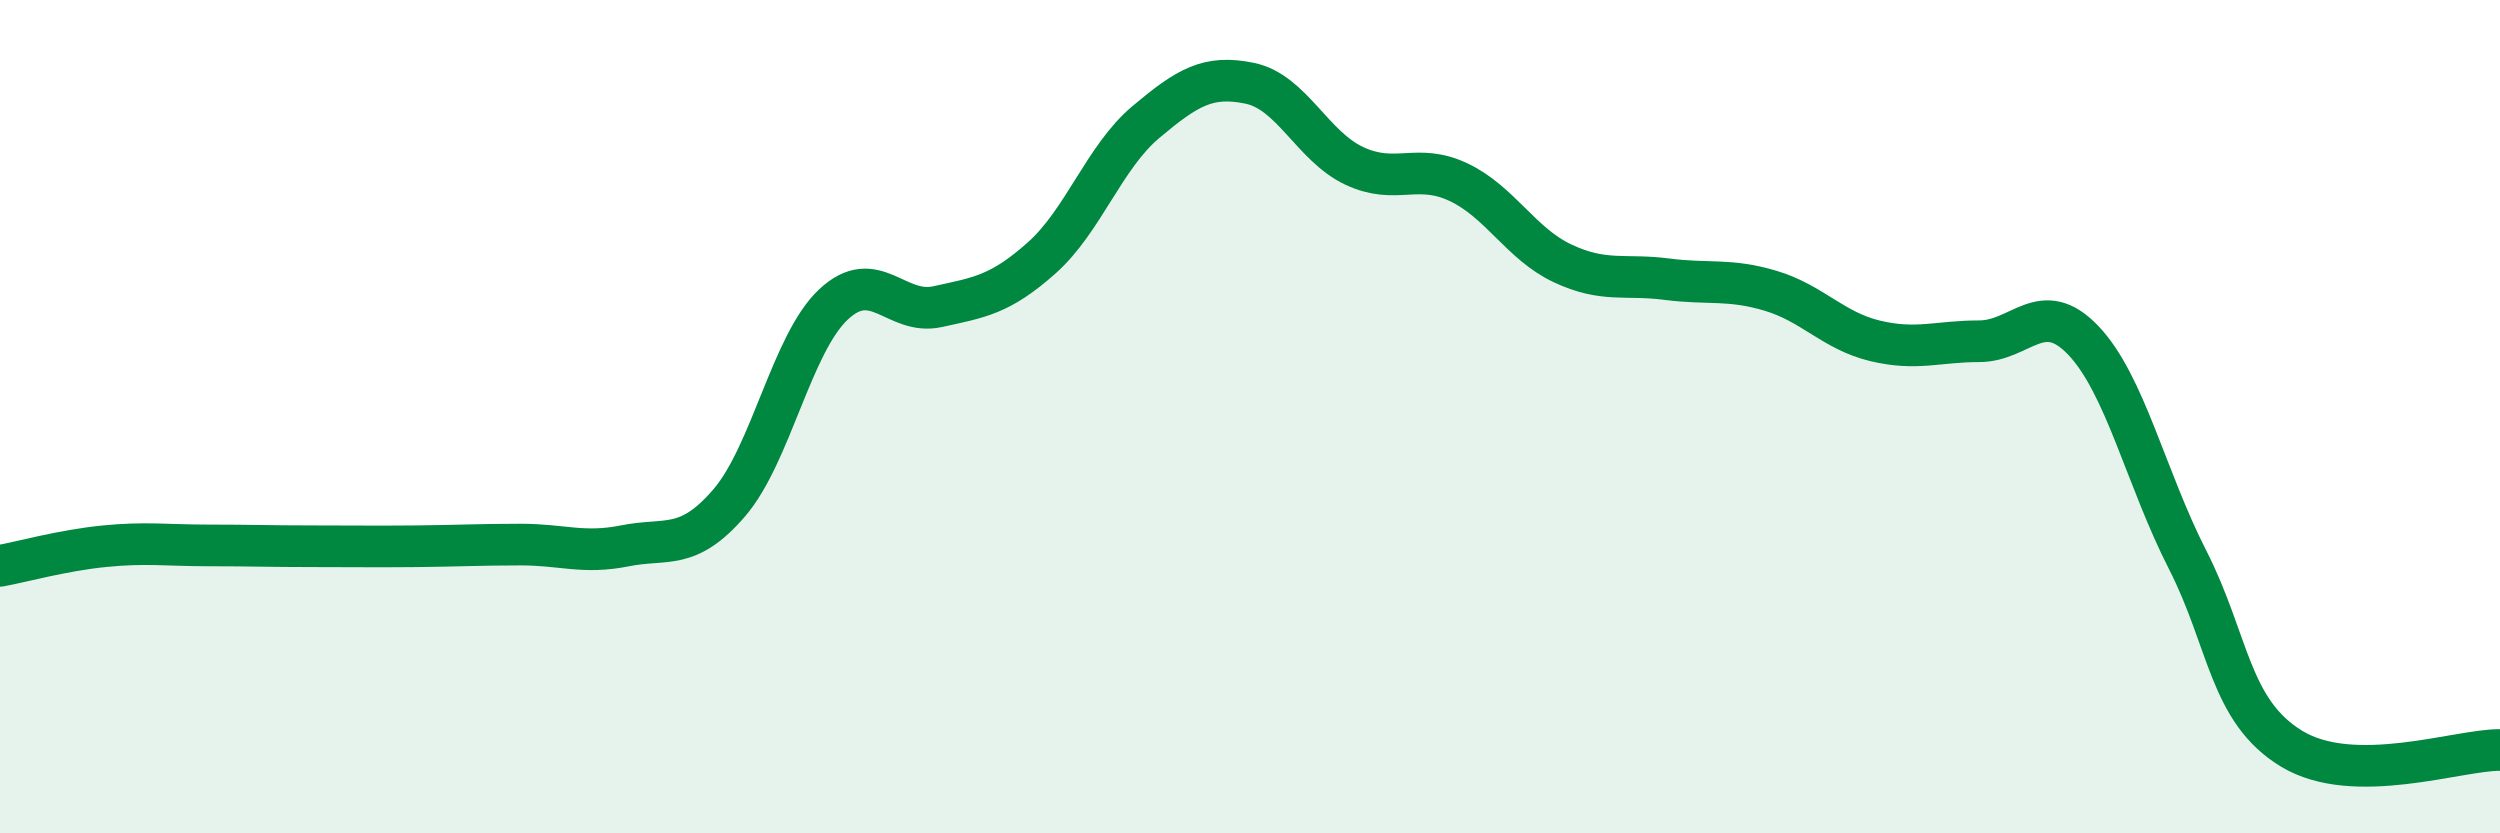 
    <svg width="60" height="20" viewBox="0 0 60 20" xmlns="http://www.w3.org/2000/svg">
      <path
        d="M 0,13.58 C 0.5,13.49 1.5,13.21 2.5,13.11 C 3.5,13.01 4,13.09 5,13.09 C 6,13.09 6.5,13.11 7.5,13.11 C 8.5,13.11 9,13.12 10,13.11 C 11,13.1 11.5,13.07 12.5,13.07 C 13.5,13.07 14,13.3 15,13.1 C 16,12.9 16.5,13.23 17.5,12.07 C 18.5,10.91 19,8.25 20,7.31 C 21,6.37 21.5,7.58 22.5,7.36 C 23.5,7.14 24,7.08 25,6.19 C 26,5.3 26.5,3.77 27.5,2.93 C 28.5,2.09 29,1.79 30,2 C 31,2.21 31.5,3.51 32.5,3.98 C 33.5,4.45 34,3.9 35,4.37 C 36,4.84 36.5,5.85 37.5,6.32 C 38.5,6.79 39,6.57 40,6.7 C 41,6.83 41.5,6.68 42.5,6.98 C 43.5,7.28 44,7.94 45,8.18 C 46,8.42 46.5,8.19 47.5,8.19 C 48.5,8.19 49,7.12 50,8.17 C 51,9.22 51.5,11.47 52.5,13.43 C 53.5,15.39 53.5,17.06 55,17.97 C 56.5,18.88 59,17.99 60,18L60 20L0 20Z"
        fill="#008740"
        opacity="0.1"
        stroke-linecap="round"
        stroke-linejoin="round"
      />
      <path
        d="M 0,13.58 C 0.5,13.49 1.5,13.21 2.5,13.11 C 3.5,13.01 4,13.09 5,13.09 C 6,13.09 6.5,13.11 7.5,13.11 C 8.5,13.11 9,13.12 10,13.11 C 11,13.1 11.5,13.07 12.5,13.07 C 13.5,13.07 14,13.3 15,13.1 C 16,12.9 16.5,13.23 17.5,12.07 C 18.5,10.91 19,8.25 20,7.31 C 21,6.37 21.5,7.58 22.5,7.36 C 23.5,7.14 24,7.08 25,6.19 C 26,5.3 26.5,3.77 27.5,2.93 C 28.5,2.09 29,1.79 30,2 C 31,2.21 31.5,3.51 32.5,3.98 C 33.5,4.45 34,3.9 35,4.37 C 36,4.84 36.5,5.85 37.5,6.32 C 38.5,6.79 39,6.57 40,6.7 C 41,6.83 41.5,6.68 42.5,6.98 C 43.5,7.28 44,7.94 45,8.18 C 46,8.42 46.5,8.19 47.5,8.19 C 48.5,8.19 49,7.12 50,8.17 C 51,9.22 51.5,11.47 52.5,13.43 C 53.5,15.39 53.5,17.06 55,17.97 C 56.5,18.88 59,17.99 60,18"
        stroke="#008740"
        stroke-width="1"
        fill="none"
        stroke-linecap="round"
        stroke-linejoin="round"
      />
    </svg>
  